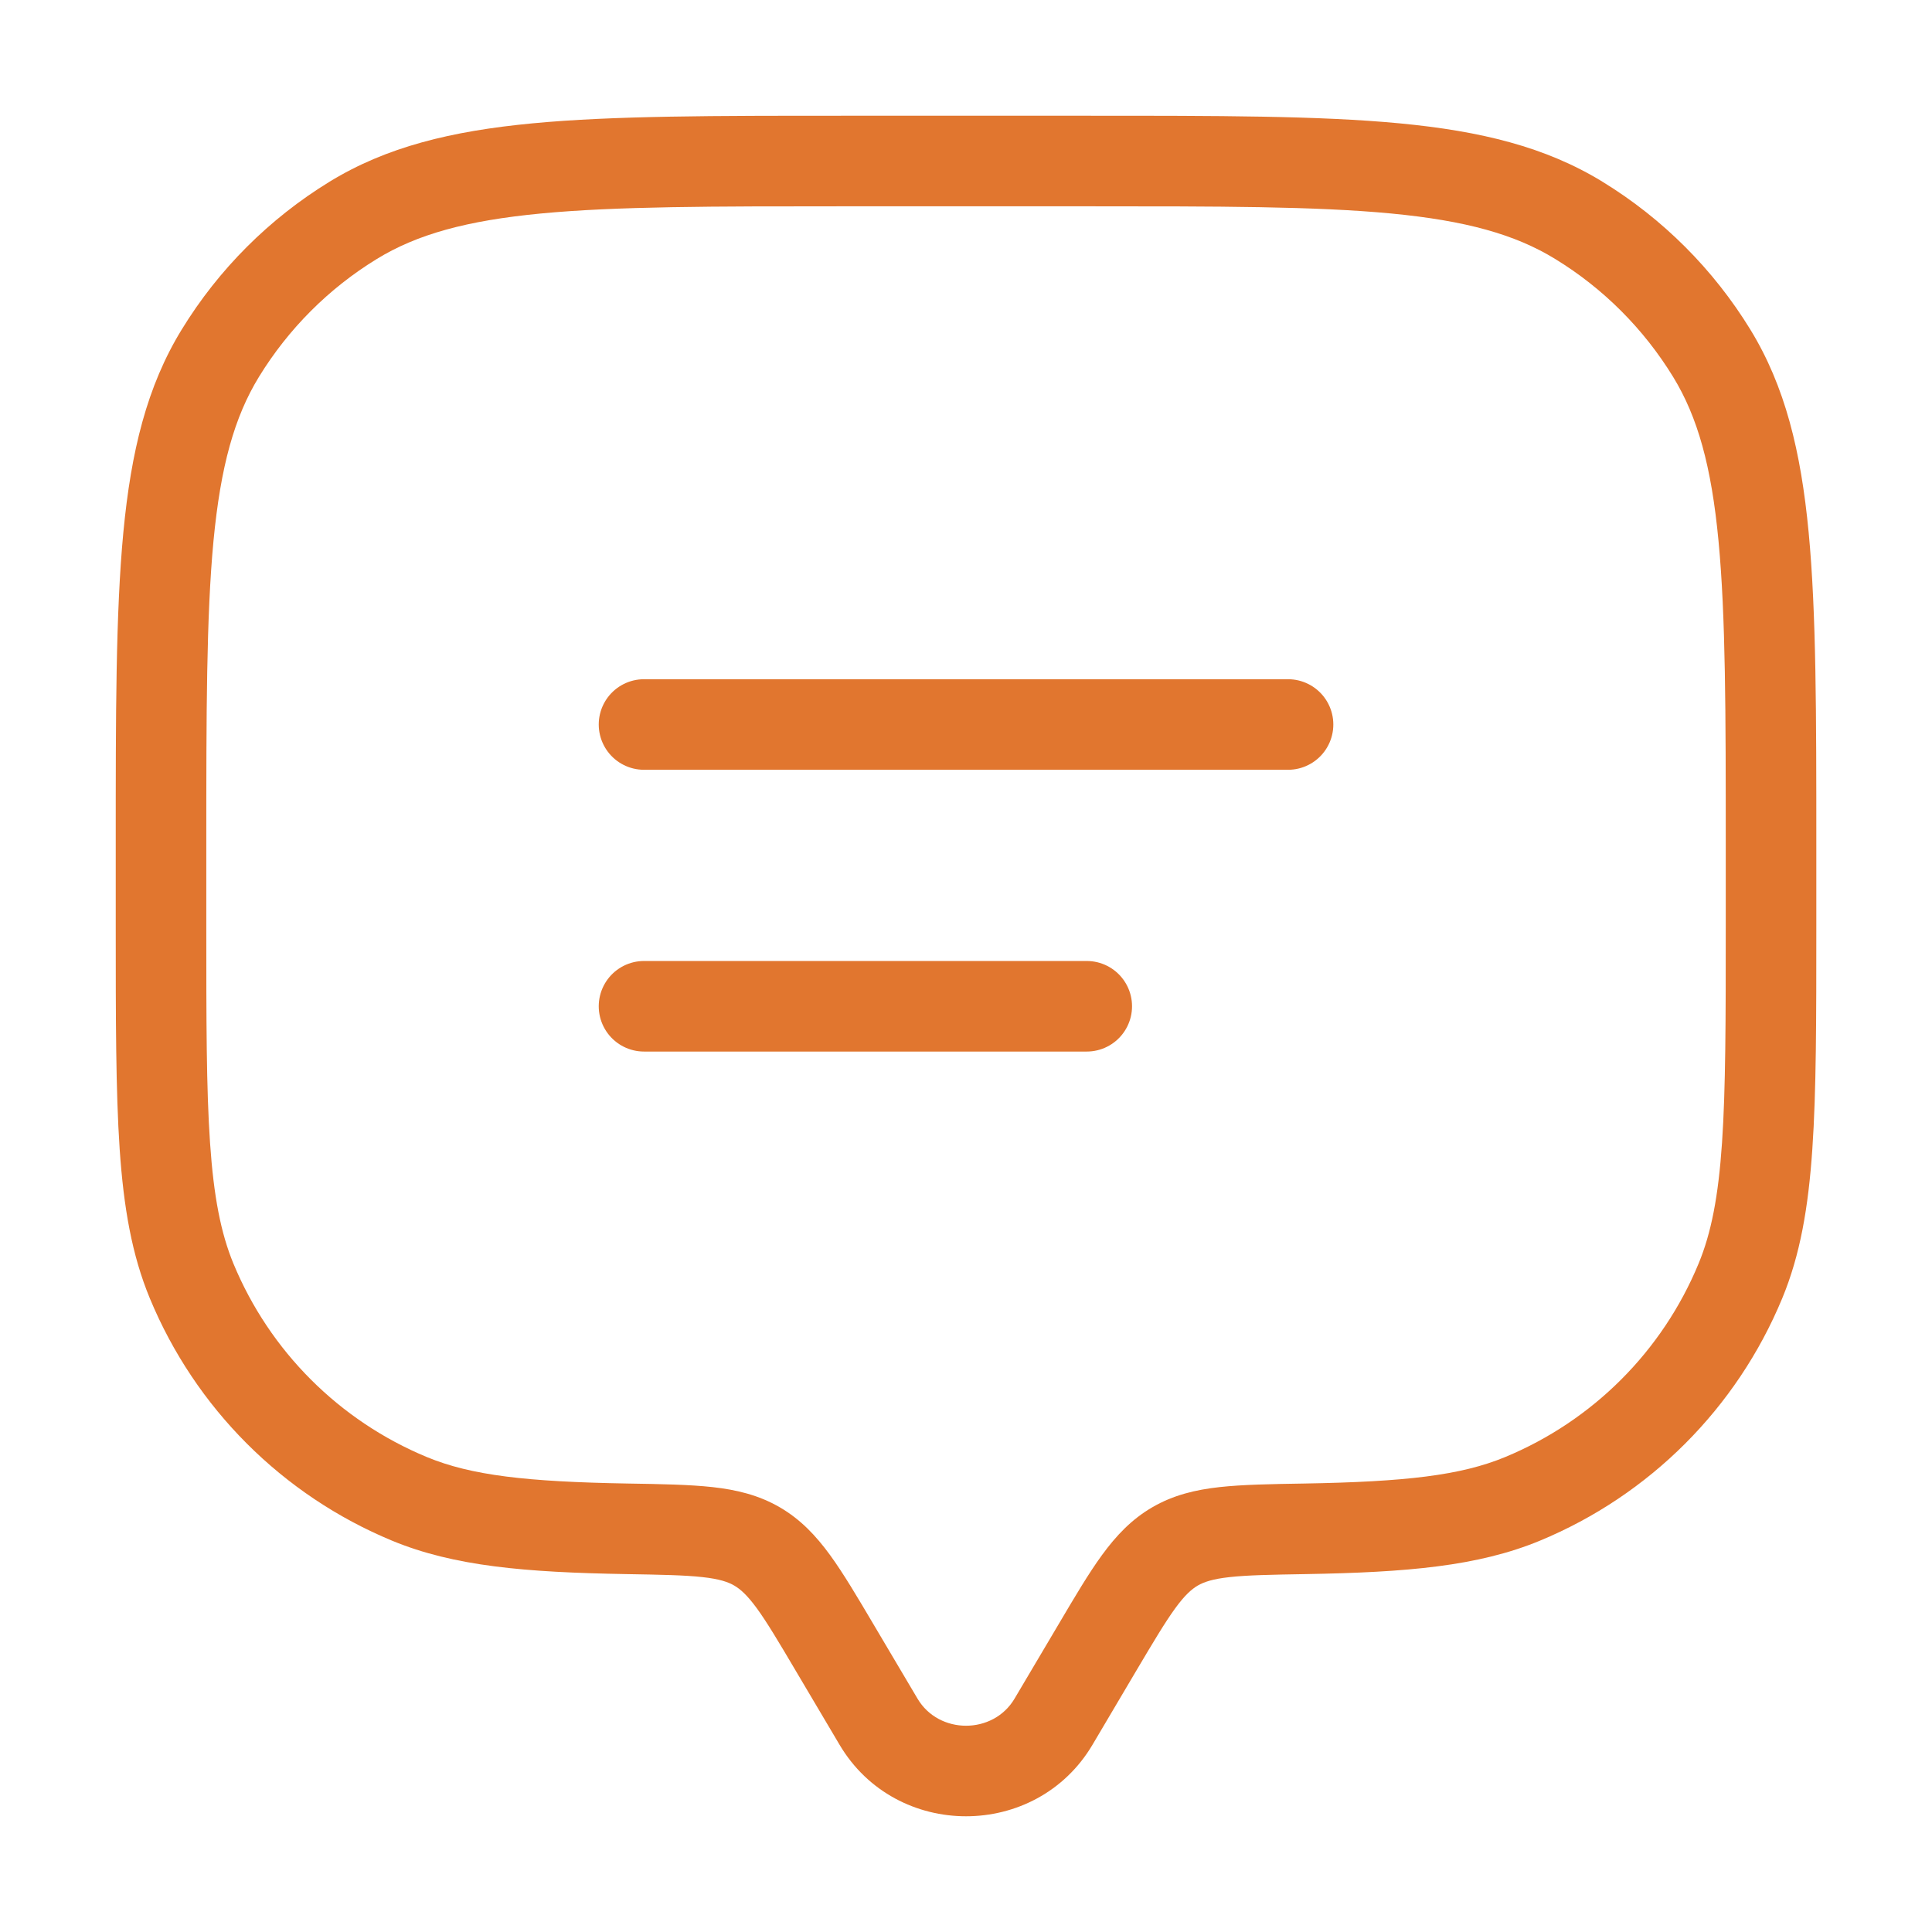<svg xmlns="http://www.w3.org/2000/svg" width="32" height="32" viewBox="0 0 32 32" fill="none"><path d="M17.449 28.517L18.095 28.899L18.095 28.899L17.449 28.517ZM18.172 27.296L17.527 26.914L17.527 26.914L18.172 27.296ZM13.829 27.296L13.183 27.678L13.183 27.678L13.829 27.296ZM14.551 28.517L15.197 28.135L15.197 28.135L14.551 28.517ZM3.174 21.218L3.867 20.931L3.867 20.931L3.174 21.218ZM10.386 25.322L10.373 26.072L10.373 26.072L10.386 25.322ZM6.782 24.826L6.495 25.519L6.495 25.519L6.782 24.826ZM28.826 21.218L29.519 21.505L29.519 21.505L28.826 21.218ZM21.614 25.322L21.601 24.572L21.601 24.572L21.614 25.322ZM25.218 24.826L25.505 25.519L25.505 25.519L25.218 24.826ZM26.15 3.649L25.758 4.289L25.758 4.289L26.15 3.649ZM28.351 5.85L28.991 5.458L28.991 5.458L28.351 5.85ZM5.85 3.649L5.458 3.01L5.458 3.01L5.85 3.649ZM3.649 5.85L3.01 5.458L3.01 5.458L3.649 5.85ZM12.537 25.613L12.915 24.965L12.915 24.965L12.537 25.613ZM17.449 28.517L18.095 28.899L18.817 27.678L18.172 27.296L17.527 26.914L16.804 28.135L17.449 28.517ZM13.829 27.296L13.183 27.678L13.906 28.899L14.551 28.517L15.197 28.135L14.474 26.914L13.829 27.296ZM17.449 28.517L16.804 28.135C16.45 28.733 15.551 28.733 15.197 28.135L14.551 28.517L13.906 28.899C14.841 30.478 17.16 30.478 18.095 28.899L17.449 28.517ZM14 2.667V3.417H18V2.667V1.917H14V2.667ZM29.334 14H28.584V15.333H29.334H30.084V14H29.334ZM2.667 15.333H3.417V14H2.667H1.917V15.333H2.667ZM2.667 15.333H1.917C1.917 16.876 1.917 18.071 1.982 19.032C2.048 20 2.184 20.786 2.482 21.505L3.174 21.218L3.867 20.931C3.658 20.425 3.54 19.822 3.479 18.93C3.417 18.032 3.417 16.897 3.417 15.333H2.667ZM10.386 25.322L10.399 24.572C8.725 24.543 7.805 24.438 7.069 24.133L6.782 24.826L6.495 25.519C7.521 25.943 8.7 26.043 10.373 26.072L10.386 25.322ZM3.174 21.218L2.482 21.505C3.234 23.322 4.678 24.766 6.495 25.519L6.782 24.826L7.069 24.133C5.62 23.532 4.468 22.381 3.867 20.931L3.174 21.218ZM29.334 15.333H28.584C28.584 16.897 28.583 18.032 28.522 18.93C28.461 19.822 28.343 20.425 28.133 20.931L28.826 21.218L29.519 21.505C29.817 20.786 29.952 20 30.018 19.032C30.084 18.071 30.084 16.876 30.084 15.333H29.334ZM21.614 25.322L21.627 26.072C23.301 26.043 24.48 25.943 25.505 25.519L25.218 24.826L24.931 24.133C24.195 24.438 23.275 24.543 21.601 24.572L21.614 25.322ZM28.826 21.218L28.133 20.931C27.533 22.381 26.381 23.532 24.931 24.133L25.218 24.826L25.505 25.519C27.323 24.766 28.766 23.322 29.519 21.505L28.826 21.218ZM18 2.667V3.417C20.197 3.417 21.792 3.417 23.04 3.536C24.276 3.654 25.095 3.882 25.758 4.289L26.15 3.649L26.542 3.01C25.603 2.434 24.528 2.171 23.182 2.043C21.847 1.916 20.168 1.917 18 1.917V2.667ZM29.334 14H30.084C30.084 11.832 30.084 10.154 29.957 8.818C29.829 7.472 29.566 6.397 28.991 5.458L28.351 5.85L27.712 6.242C28.119 6.906 28.347 7.724 28.464 8.96C28.583 10.208 28.584 11.803 28.584 14H29.334ZM26.15 3.649L25.758 4.289C26.555 4.776 27.224 5.446 27.712 6.242L28.351 5.85L28.991 5.458C28.379 4.46 27.54 3.621 26.542 3.01L26.15 3.649ZM14 2.667V1.917C11.833 1.917 10.154 1.916 8.819 2.043C7.472 2.171 6.398 2.434 5.458 3.01L5.85 3.649L6.242 4.289C6.906 3.882 7.724 3.654 8.961 3.536C10.209 3.417 11.803 3.417 14 3.417V2.667ZM2.667 14H3.417C3.417 11.803 3.418 10.208 3.536 8.96C3.654 7.724 3.882 6.906 4.289 6.242L3.649 5.85L3.01 5.458C2.434 6.397 2.171 7.472 2.043 8.818C1.916 10.154 1.917 11.832 1.917 14H2.667ZM5.85 3.649L5.458 3.01C4.461 3.621 3.621 4.46 3.01 5.458L3.649 5.85L4.289 6.242C4.777 5.446 5.446 4.776 6.242 4.289L5.85 3.649ZM13.829 27.296L14.474 26.914C14.201 26.452 13.97 26.061 13.748 25.756C13.516 25.438 13.261 25.166 12.915 24.965L12.537 25.613L12.16 26.261C12.264 26.322 12.374 26.418 12.536 26.639C12.706 26.873 12.896 27.192 13.183 27.678L13.829 27.296ZM10.386 25.322L10.373 26.072C10.954 26.082 11.339 26.089 11.636 26.122C11.919 26.153 12.059 26.203 12.16 26.261L12.537 25.613L12.915 24.965C12.565 24.762 12.197 24.675 11.801 24.631C11.418 24.589 10.952 24.581 10.399 24.572L10.386 25.322ZM18.172 27.296L18.817 27.678C19.105 27.192 19.295 26.873 19.465 26.639C19.626 26.418 19.737 26.322 19.84 26.261L19.463 25.613L19.086 24.965C18.74 25.166 18.485 25.438 18.253 25.756C18.03 26.061 17.8 26.452 17.527 26.914L18.172 27.296ZM21.614 25.322L21.601 24.572C21.048 24.581 20.582 24.589 20.2 24.631C19.803 24.675 19.435 24.762 19.086 24.965L19.463 25.613L19.84 26.261C19.942 26.203 20.082 26.153 20.365 26.122C20.662 26.089 21.046 26.082 21.627 26.072L21.614 25.322Z" fill="#E1762F"></path><path d="M10.667 12H21.334" stroke="#E1762F" stroke-width="1.5" stroke-linecap="round"></path><path d="M10.667 16.667H18" stroke="#E1762F" stroke-width="1.5" stroke-linecap="round"></path></svg>